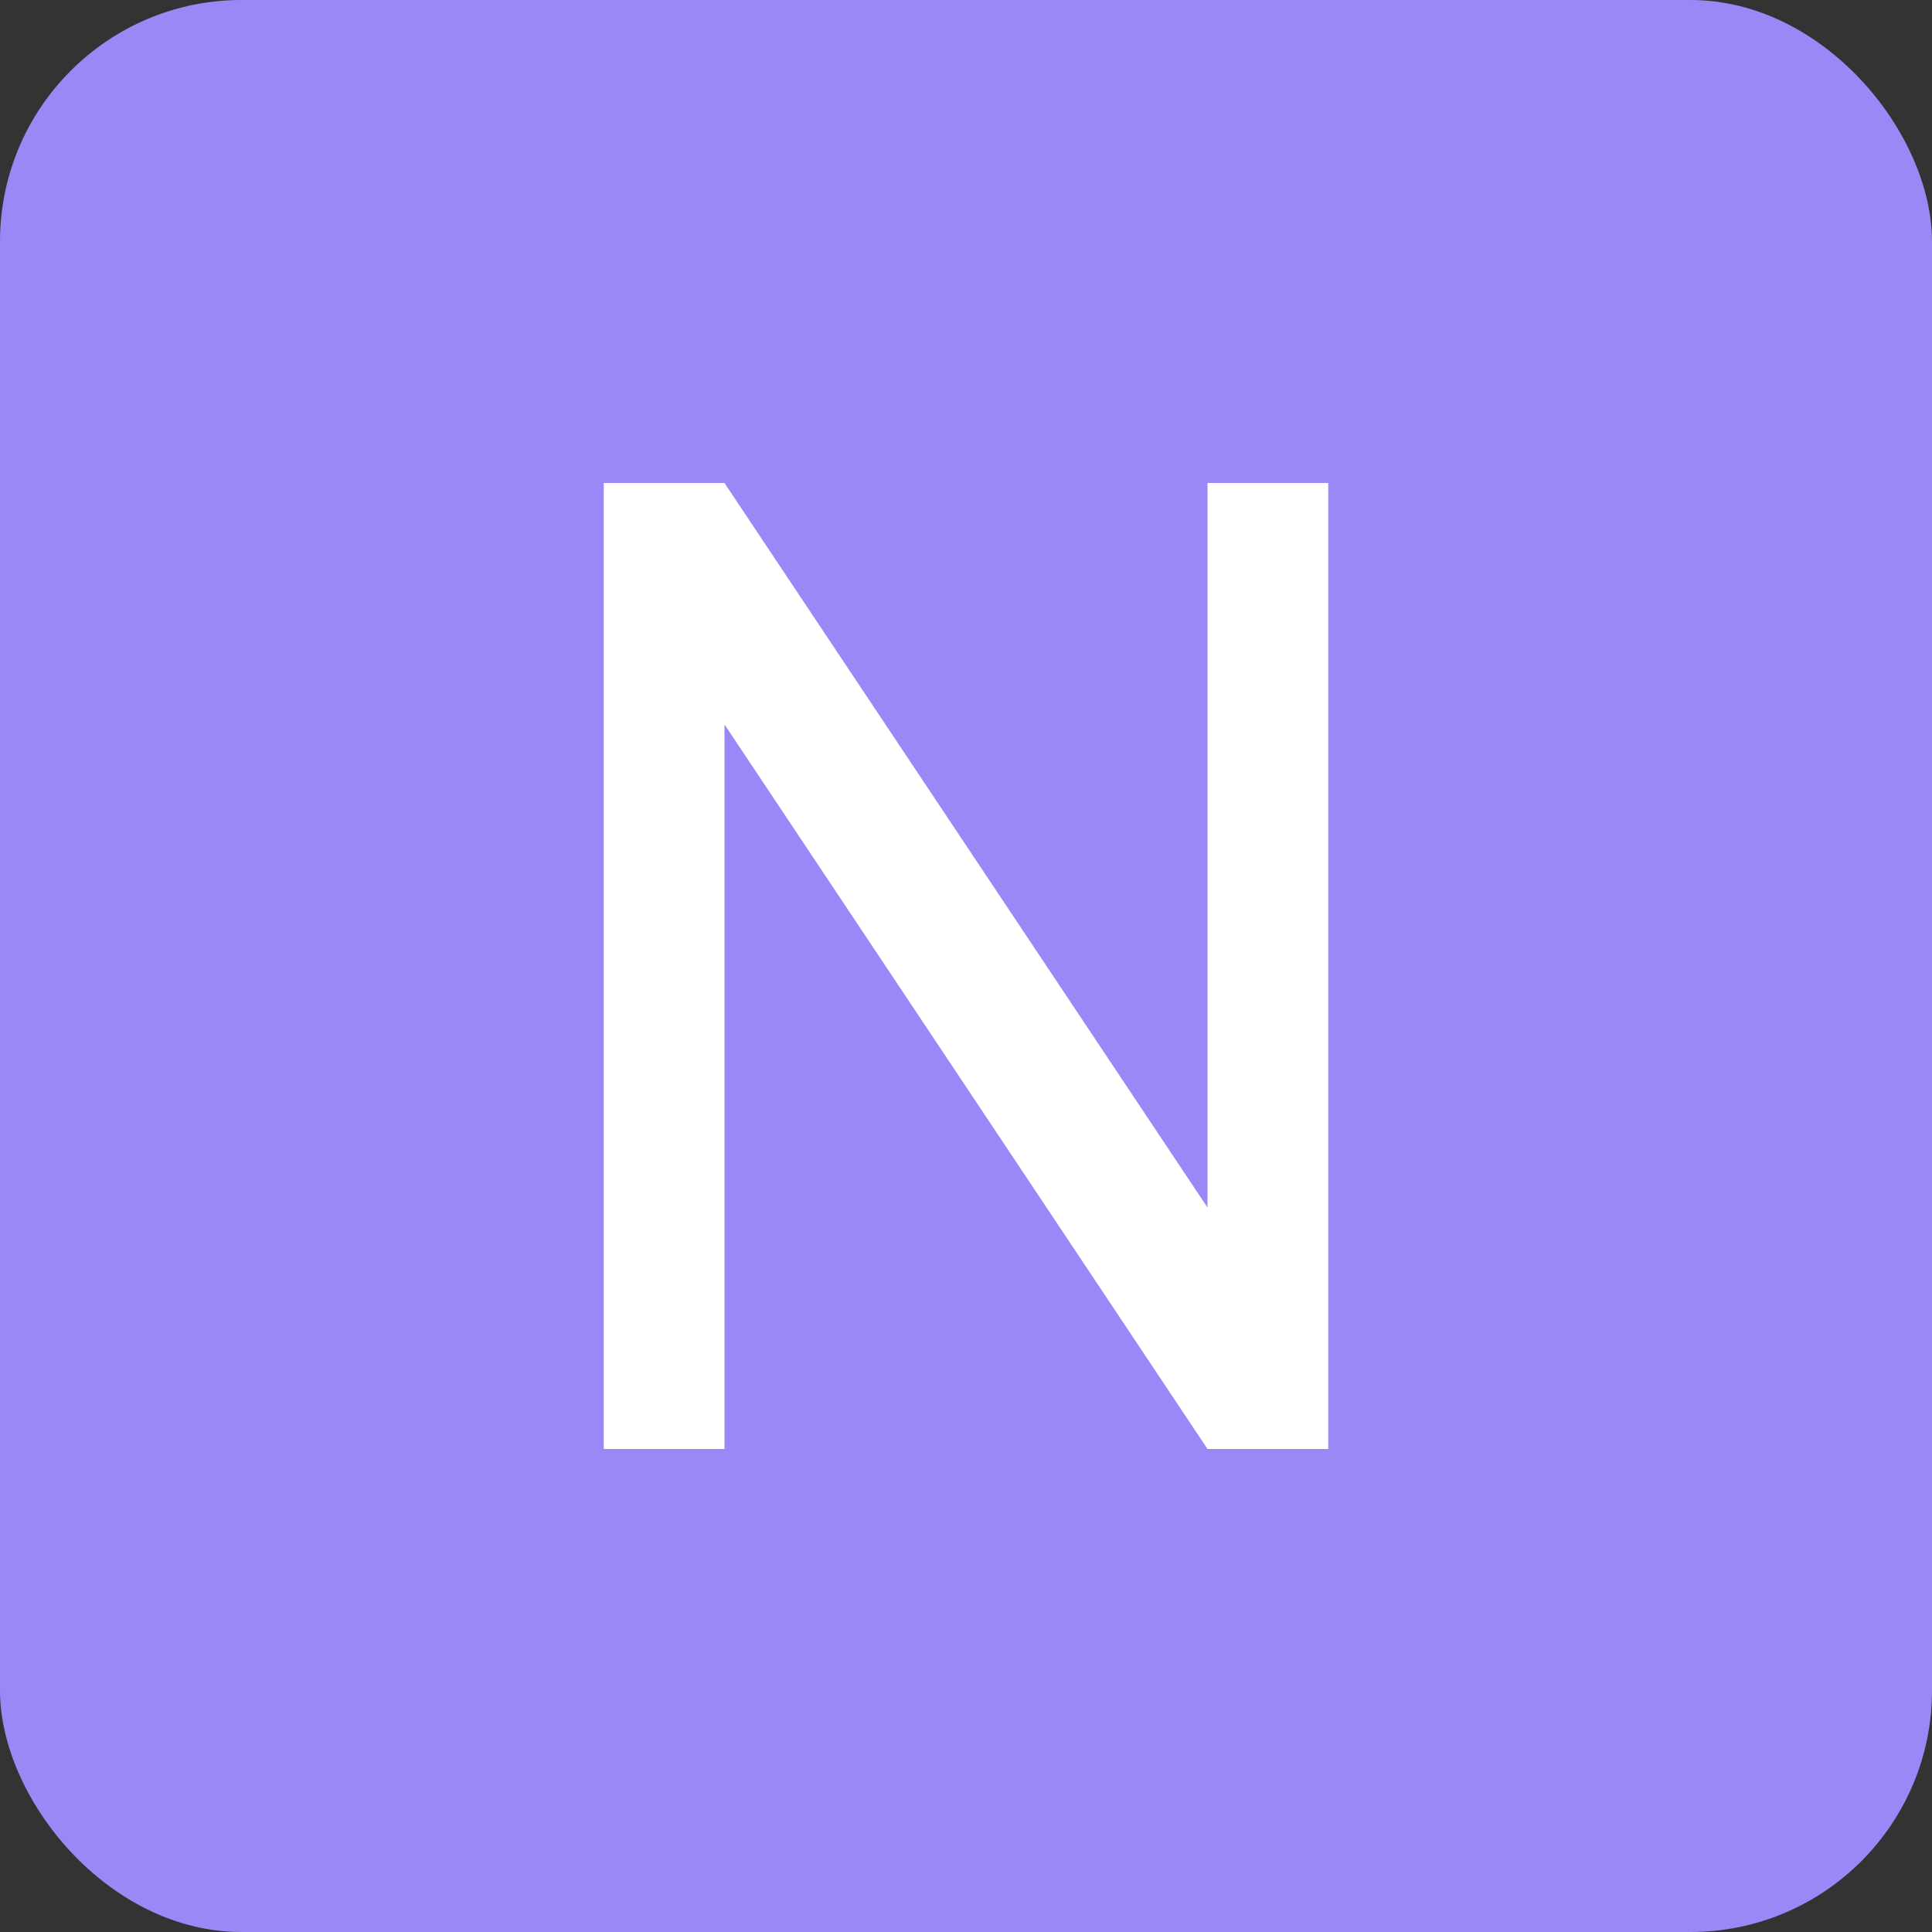 
<svg width="32" height="32" viewBox="0 0 32 32" fill="none" xmlns="http://www.w3.org/2000/svg">
  <rect x="0" y="0" width="32" height="32" fill="#333333" stroke="none"/>
  <rect width="32" height="32" rx="4" fill="#9b87f5"/>
  <path d="M10 8V24H12V12L20 24H22V8H20V20L12 8H10Z" fill="white"/>
</svg>
